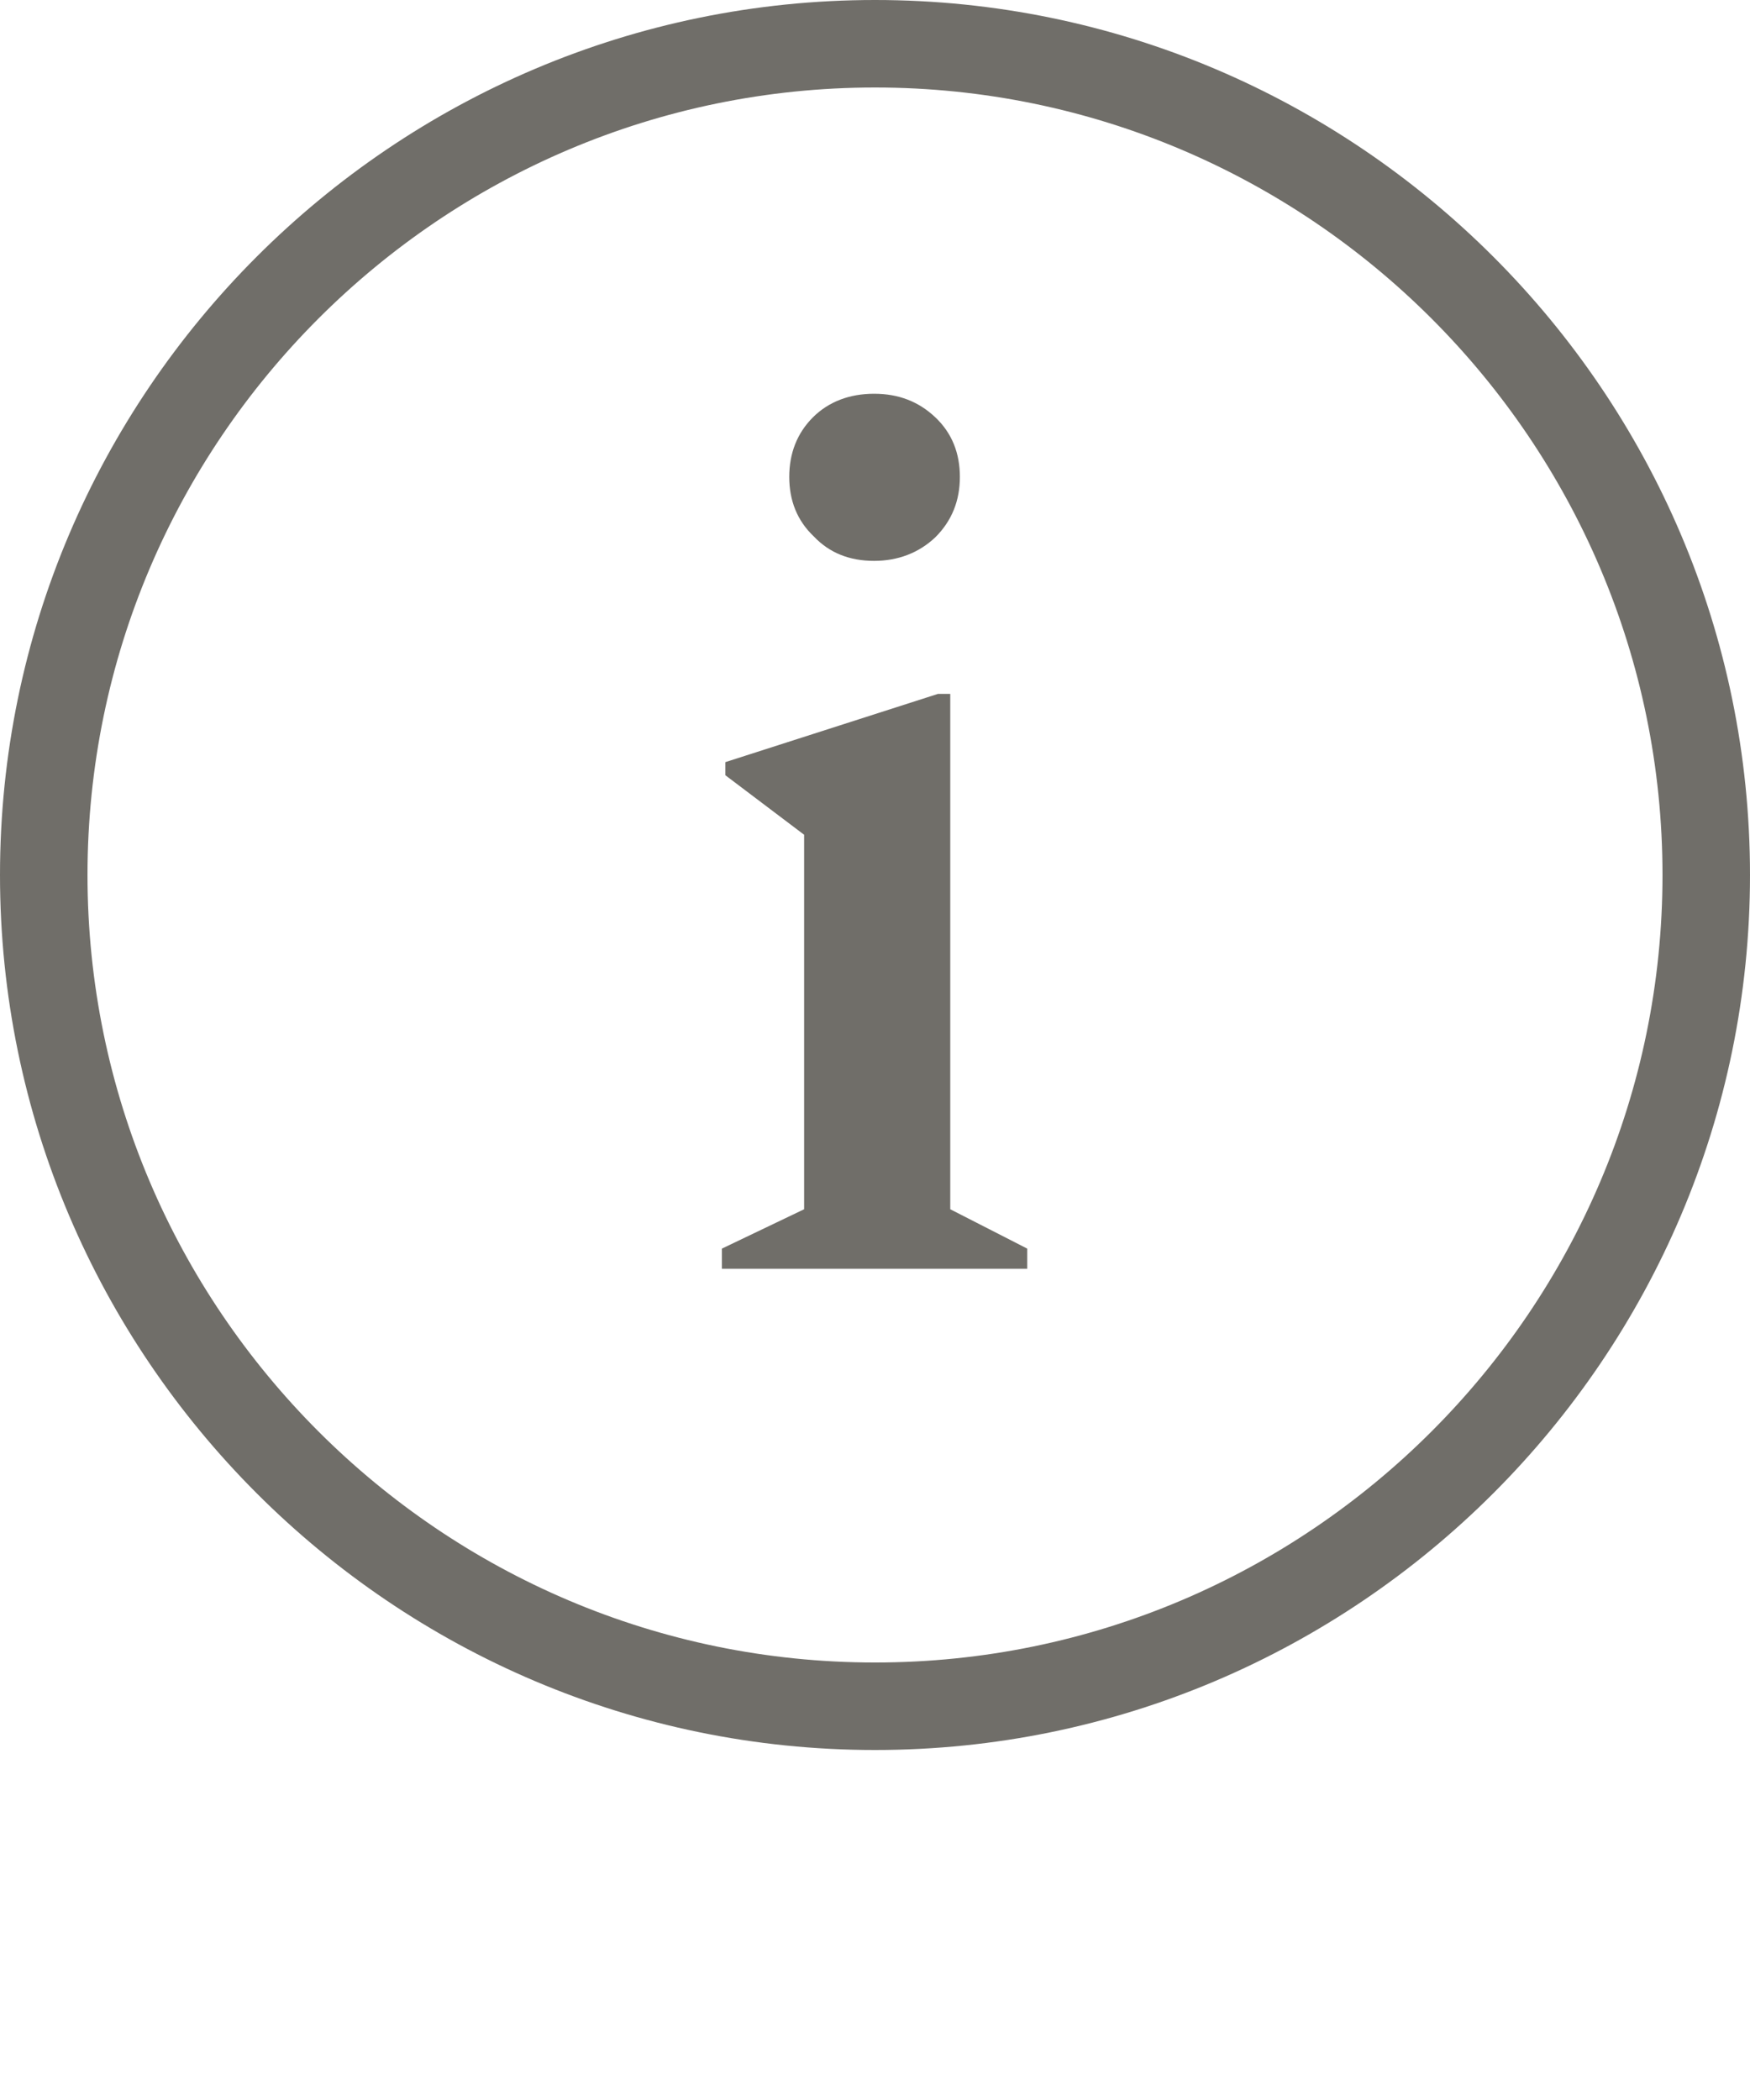 <?xml version="1.0" encoding="utf-8"?>
<!-- Generator: Adobe Illustrator 28.1.0, SVG Export Plug-In . SVG Version: 6.00 Build 0)  -->
<svg version="1.1" id="Laag_1" xmlns="http://www.w3.org/2000/svg" xmlns:xlink="http://www.w3.org/1999/xlink" x="0px" y="0px"
	 width="20px" height="24px" viewBox="0 0 20 24" style="enable-background:new 0 0 20 24;" xml:space="preserve">
<style type="text/css">
	.st0{fill:#706E69;}
</style>
<g>
	<path class="st0" d="M10,20C4.49,20,0,15.51,0,10S4.49,0,10,0s10,4.49,10,10S15.51,20,10,20z M10,1c-4.96,0-9,4.04-9,9s4.04,9,9,9
		s9-4.04,9-9S14.96,1,10,1z"/>
</g>
<g>
	<path class="st0" d="M8.25,14.5v-0.23l0.94-0.45V9.54l-0.9-0.68V8.71l2.43-0.78h0.14v5.89l0.88,0.45v0.23
		C11.74,14.5,8.25,14.5,8.25,14.5z M9.99,6.41c-0.28,0-0.51-0.09-0.69-0.28C9.11,5.95,9.02,5.72,9.02,5.45s0.09-0.5,0.27-0.68
		C9.47,4.59,9.71,4.5,9.99,4.5s0.51,0.09,0.7,0.27s0.28,0.41,0.28,0.68s-0.09,0.5-0.28,0.69C10.5,6.32,10.26,6.41,9.99,6.41z"/>
</g>
</svg>
